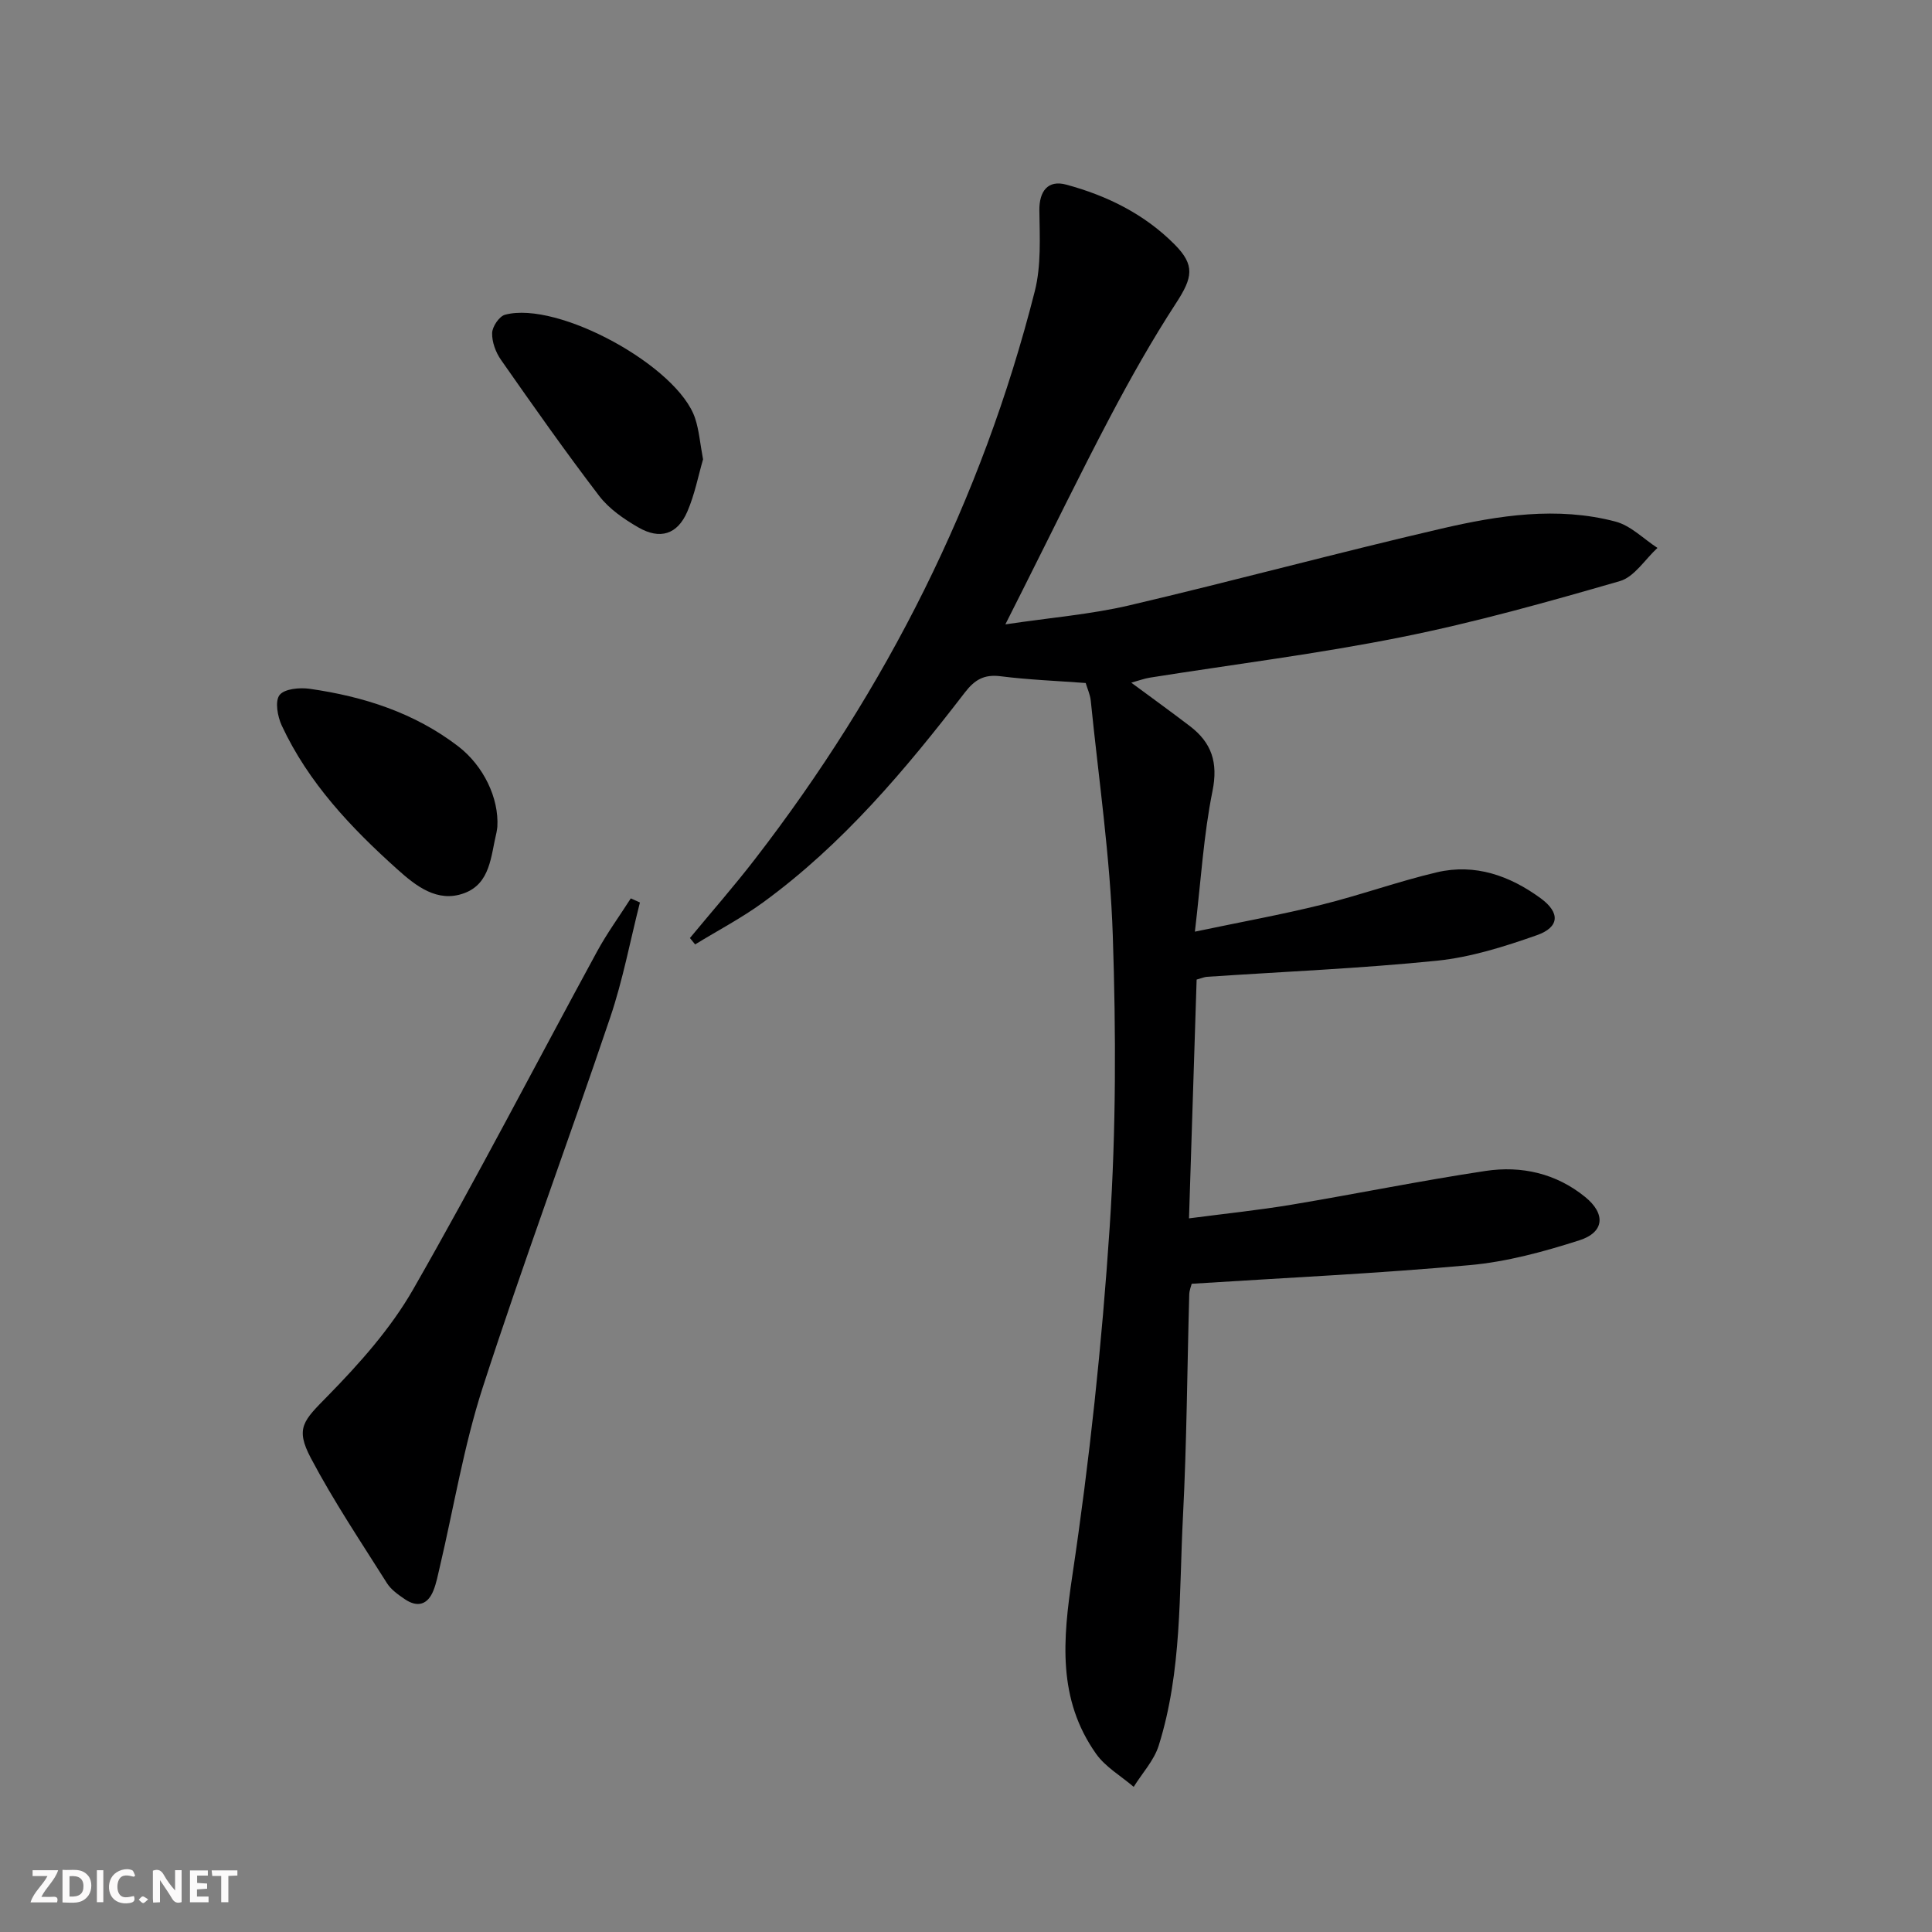 <svg enable-background="new 0 0 400 400" viewBox="0 0 400 400" xmlns="http://www.w3.org/2000/svg"><rect x="0" y="0" width="400" height="400" fill="#808080" stroke="none"/><g fill="#fbfafa"><path d="m37.59 393.81c-.92.31-1.52.05-2-.78-.7-1.2-1.52-2.34-2.47-3.78v4.59c-.55.03-.95.05-1.41.07-.03-.37-.06-.64-.06-.91 0-1.91 0-3.81 0-5.7 1.13-.41 1.77-.03 2.29.91.62 1.11 1.38 2.14 2.31 3.19v-4.2h1.35v6.61z"/><path d="m12.94 393.88v-6.75c1.9.19 3.93-.54 5.37 1.29.8 1.01.78 2.88.03 3.97-1.37 1.97-3.4 1.51-5.4 1.49m1.45-1.22c2.04.12 2.92-.58 2.89-2.21-.03-1.51-.98-2.19-2.89-2z"/><path d="m11.81 393.87h-5.49c.68-2.18 2.47-3.48 3.51-5.45h-3.08v-1.21h5.29c-.71 2.13-2.44 3.48-3.47 5.51.86 0 1.63.04 2.39-.01.79-.05 1.14.21.85 1.16"/><path d="m39.33 393.86v-6.61h3.7v1.07h-2.22v1.52c.68.04 1.34.09 2.07.13v1.07c-.72.05-1.38.09-2.1.14v1.48h2.4v1.19h-3.85z"/><path d="m27.71 388.56c-1.15-.3-2.46-.61-3.1.64-.37.73-.41 1.93-.06 2.67.63 1.35 1.99.93 3.17.68.35.94-.01 1.32-.93 1.46-1.62.25-3.05-.27-3.76-1.48-.73-1.25-.6-3.03.31-4.17.88-1.11 2.71-1.7 4-1.16.32.13.44.74.65 1.12-.1.08-.19.16-.28.24"/><path d="m49.15 387.24v1.07c-.59.02-1.17.05-1.87.08v5.44h-1.48v-5.44h-1.85c-.05-.4-.08-.73-.13-1.15z"/><path d="m20.06 387.21h1.33v6.62h-1.33z"/><path d="m30.68 393.25c-.49.38-.8.79-1.05.76-.32-.05-.6-.45-.9-.7.26-.24.51-.64.8-.67.29-.04.62.3 1.15.61"/></g><path d="m234.22 141.34c4.44 3.28 8.33 6.09 12.14 9 4.51 3.44 5.87 7.54 4.67 13.46-1.83 9.04-2.37 18.35-3.64 29.09 9.56-2.01 17.93-3.52 26.17-5.56 8.04-1.99 15.88-4.83 23.93-6.73 7.92-1.86 15.12.71 21.52 5.4 4.03 2.96 3.89 5.97-.84 7.63-6.68 2.35-13.63 4.55-20.62 5.27-15.84 1.61-31.78 2.27-47.68 3.34-.48.03-.94.24-2.12.57-.51 16.07-1.03 32.28-1.58 49.44 7.58-.99 14.43-1.7 21.22-2.83 13.41-2.24 26.74-4.97 40.18-6.99 7.43-1.12 14.61.5 20.62 5.39 4.28 3.48 4.01 7.3-1.19 8.97-7.37 2.36-15.02 4.45-22.69 5.14-19.02 1.73-38.12 2.62-57.58 3.86-.09.39-.49 1.32-.51 2.26-.43 15.31-.51 30.63-1.3 45.91-.82 15.89-.17 32-5.02 47.44-.97 3.09-3.42 5.71-5.18 8.55-2.64-2.26-5.86-4.11-7.8-6.86-7.99-11.32-6.88-23.63-4.92-36.77 3.58-23.96 6.15-48.12 7.75-72.3 1.33-20.06 1.31-40.28.64-60.39-.54-16.22-2.93-32.39-4.56-48.57-.13-1.27-.71-2.49-1.05-3.65-6.04-.45-11.86-.67-17.62-1.4-3.41-.43-5.36.71-7.41 3.38-12.31 16-25.28 31.42-41.73 43.42-4.45 3.25-9.39 5.83-14.1 8.72-.36-.44-.72-.88-1.08-1.32 4.49-5.43 9.14-10.73 13.44-16.3 27.25-35.28 46.99-74.33 57.96-117.61 1.35-5.32 1.02-11.15.95-16.73-.05-3.98 1.77-6.37 5.54-5.35 8.47 2.28 16.21 6.1 22.46 12.39 4.28 4.31 3.74 6.87.3 12.15-4.97 7.64-9.47 15.62-13.72 23.69-6.2 11.76-12.01 23.73-17.99 35.61-.94 1.88-1.89 3.75-3.63 7.21 9.45-1.41 17.66-2.07 25.59-3.92 21.63-5.07 43.08-10.89 64.72-15.91 11.83-2.74 23.95-4.63 36.02-1.45 3.15.83 5.8 3.58 8.68 5.45-2.57 2.36-4.78 6-7.78 6.87-14.95 4.32-29.98 8.55-45.23 11.6-17.23 3.46-34.72 5.63-52.09 8.39-1.17.19-2.27.61-3.84 1.04z" fill="#000001"/><path d="m132.49 186.85c-2.02 7.94-3.53 16.05-6.15 23.79-8.65 25.61-18.08 50.95-26.41 76.66-3.91 12.09-5.97 24.78-8.89 37.19-.38 1.61-.69 3.27-1.3 4.8-1.19 2.98-3.33 3.58-5.95 1.79-1.36-.93-2.83-1.96-3.68-3.31-5.39-8.55-11.04-16.97-15.75-25.89-3.31-6.26-1.5-7.77 3.51-12.88 6.56-6.7 13.02-13.94 17.65-22.02 13.2-23.05 25.41-46.67 38.11-70.01 2.07-3.8 4.64-7.32 6.97-10.97.64.28 1.27.57 1.89.85z" fill="#000001"/><path d="m102.97 171.19c-.03.21-.07.71-.18 1.19-1.17 4.78-1.21 10.54-6.7 12.55-5.55 2.04-10.01-1.52-13.86-4.98-9.57-8.59-18.38-17.89-23.89-29.72-.88-1.88-1.45-5.06-.46-6.33 1.01-1.3 4.18-1.59 6.25-1.29 11.13 1.59 21.67 4.95 30.74 11.91 5.23 4.02 8.46 10.72 8.1 16.67z" fill="#000001"/><path d="m145.56 95.1c-.97 3.31-1.71 7.25-3.26 10.83-2.05 4.73-5.65 5.87-10.18 3.24-2.97-1.72-6.02-3.82-8.07-6.5-7.03-9.2-13.69-18.68-20.33-28.17-1.09-1.56-1.88-3.7-1.83-5.55.04-1.33 1.47-3.47 2.68-3.79 10.96-2.93 35.81 10.69 39.35 21.46.82 2.49 1.02 5.18 1.64 8.48z" fill="#000001"/></svg>

